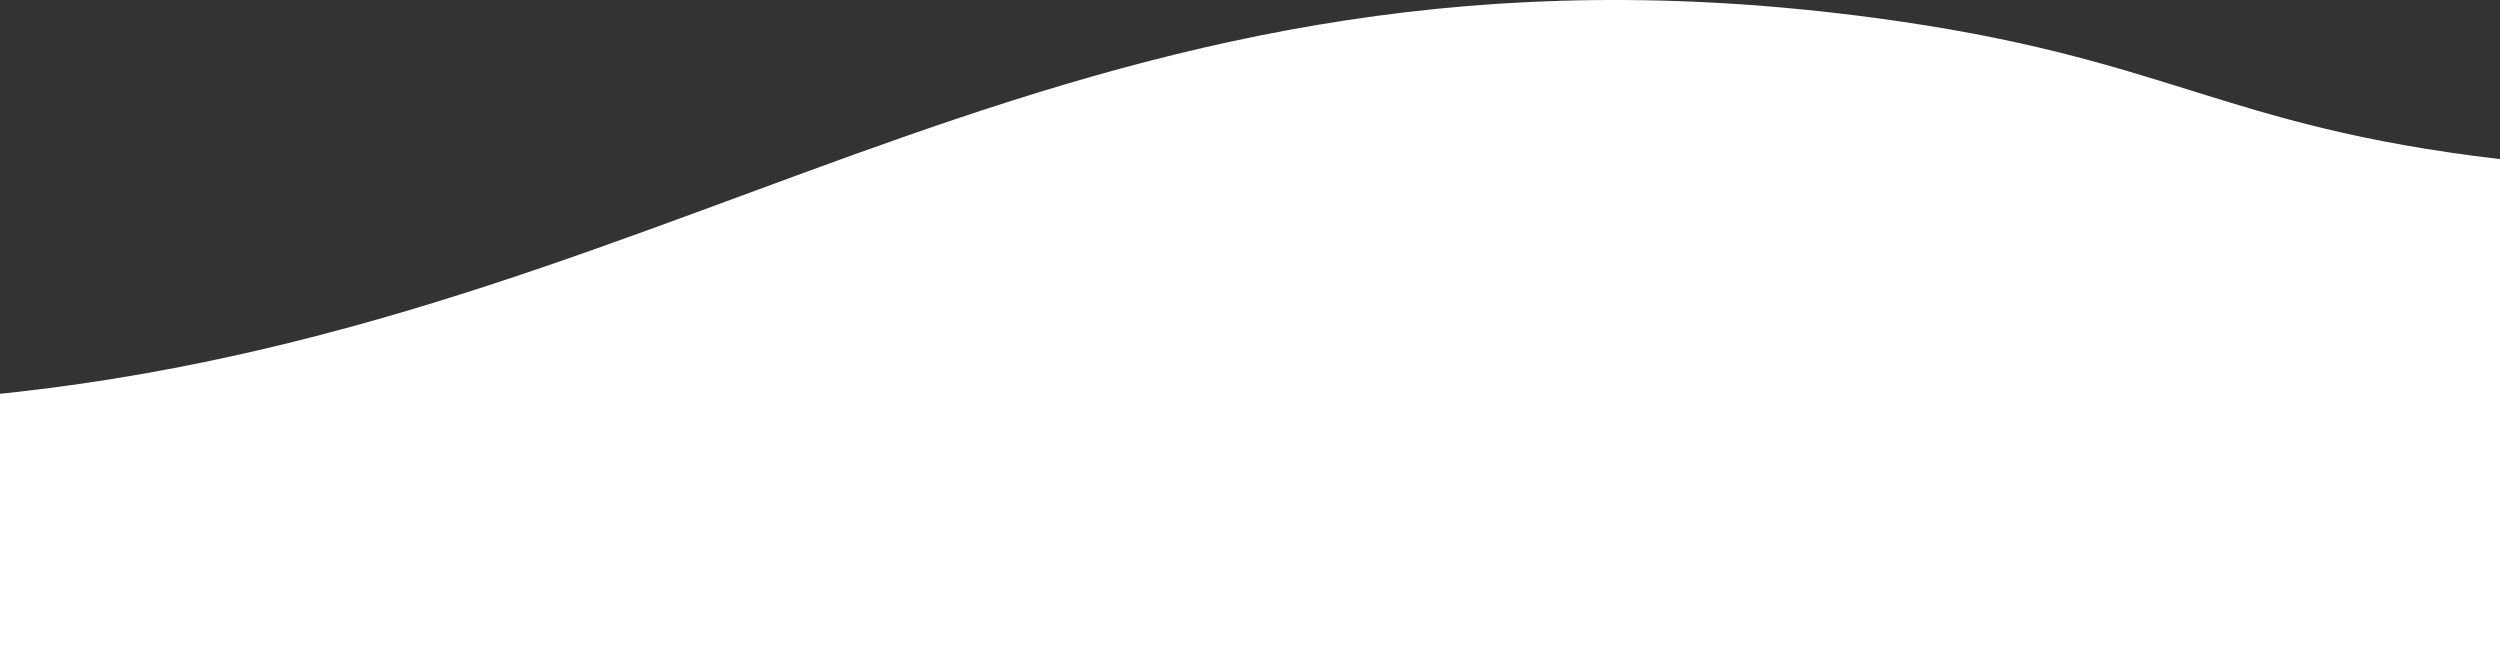 <svg xmlns="http://www.w3.org/2000/svg" viewBox="0 0 600 155.3"><rect x="0" y="0" width="600" height="155.3" fill="#333333" stroke="none"/><defs><style>.cls-1{fill:#fff;}</style></defs><title>Mobile</title><g id="Layer_2" data-name="Layer 2"><g id="Layer_1-2" data-name="Layer 1"><path class="cls-1" d="M450,4.3C258.89-21.34,170.72,75.25,4.19,94.06L0,94.51V155.3H600V38.19C532.25,30.22,520.83,13.8,450,4.3Z"/></g></g></svg>